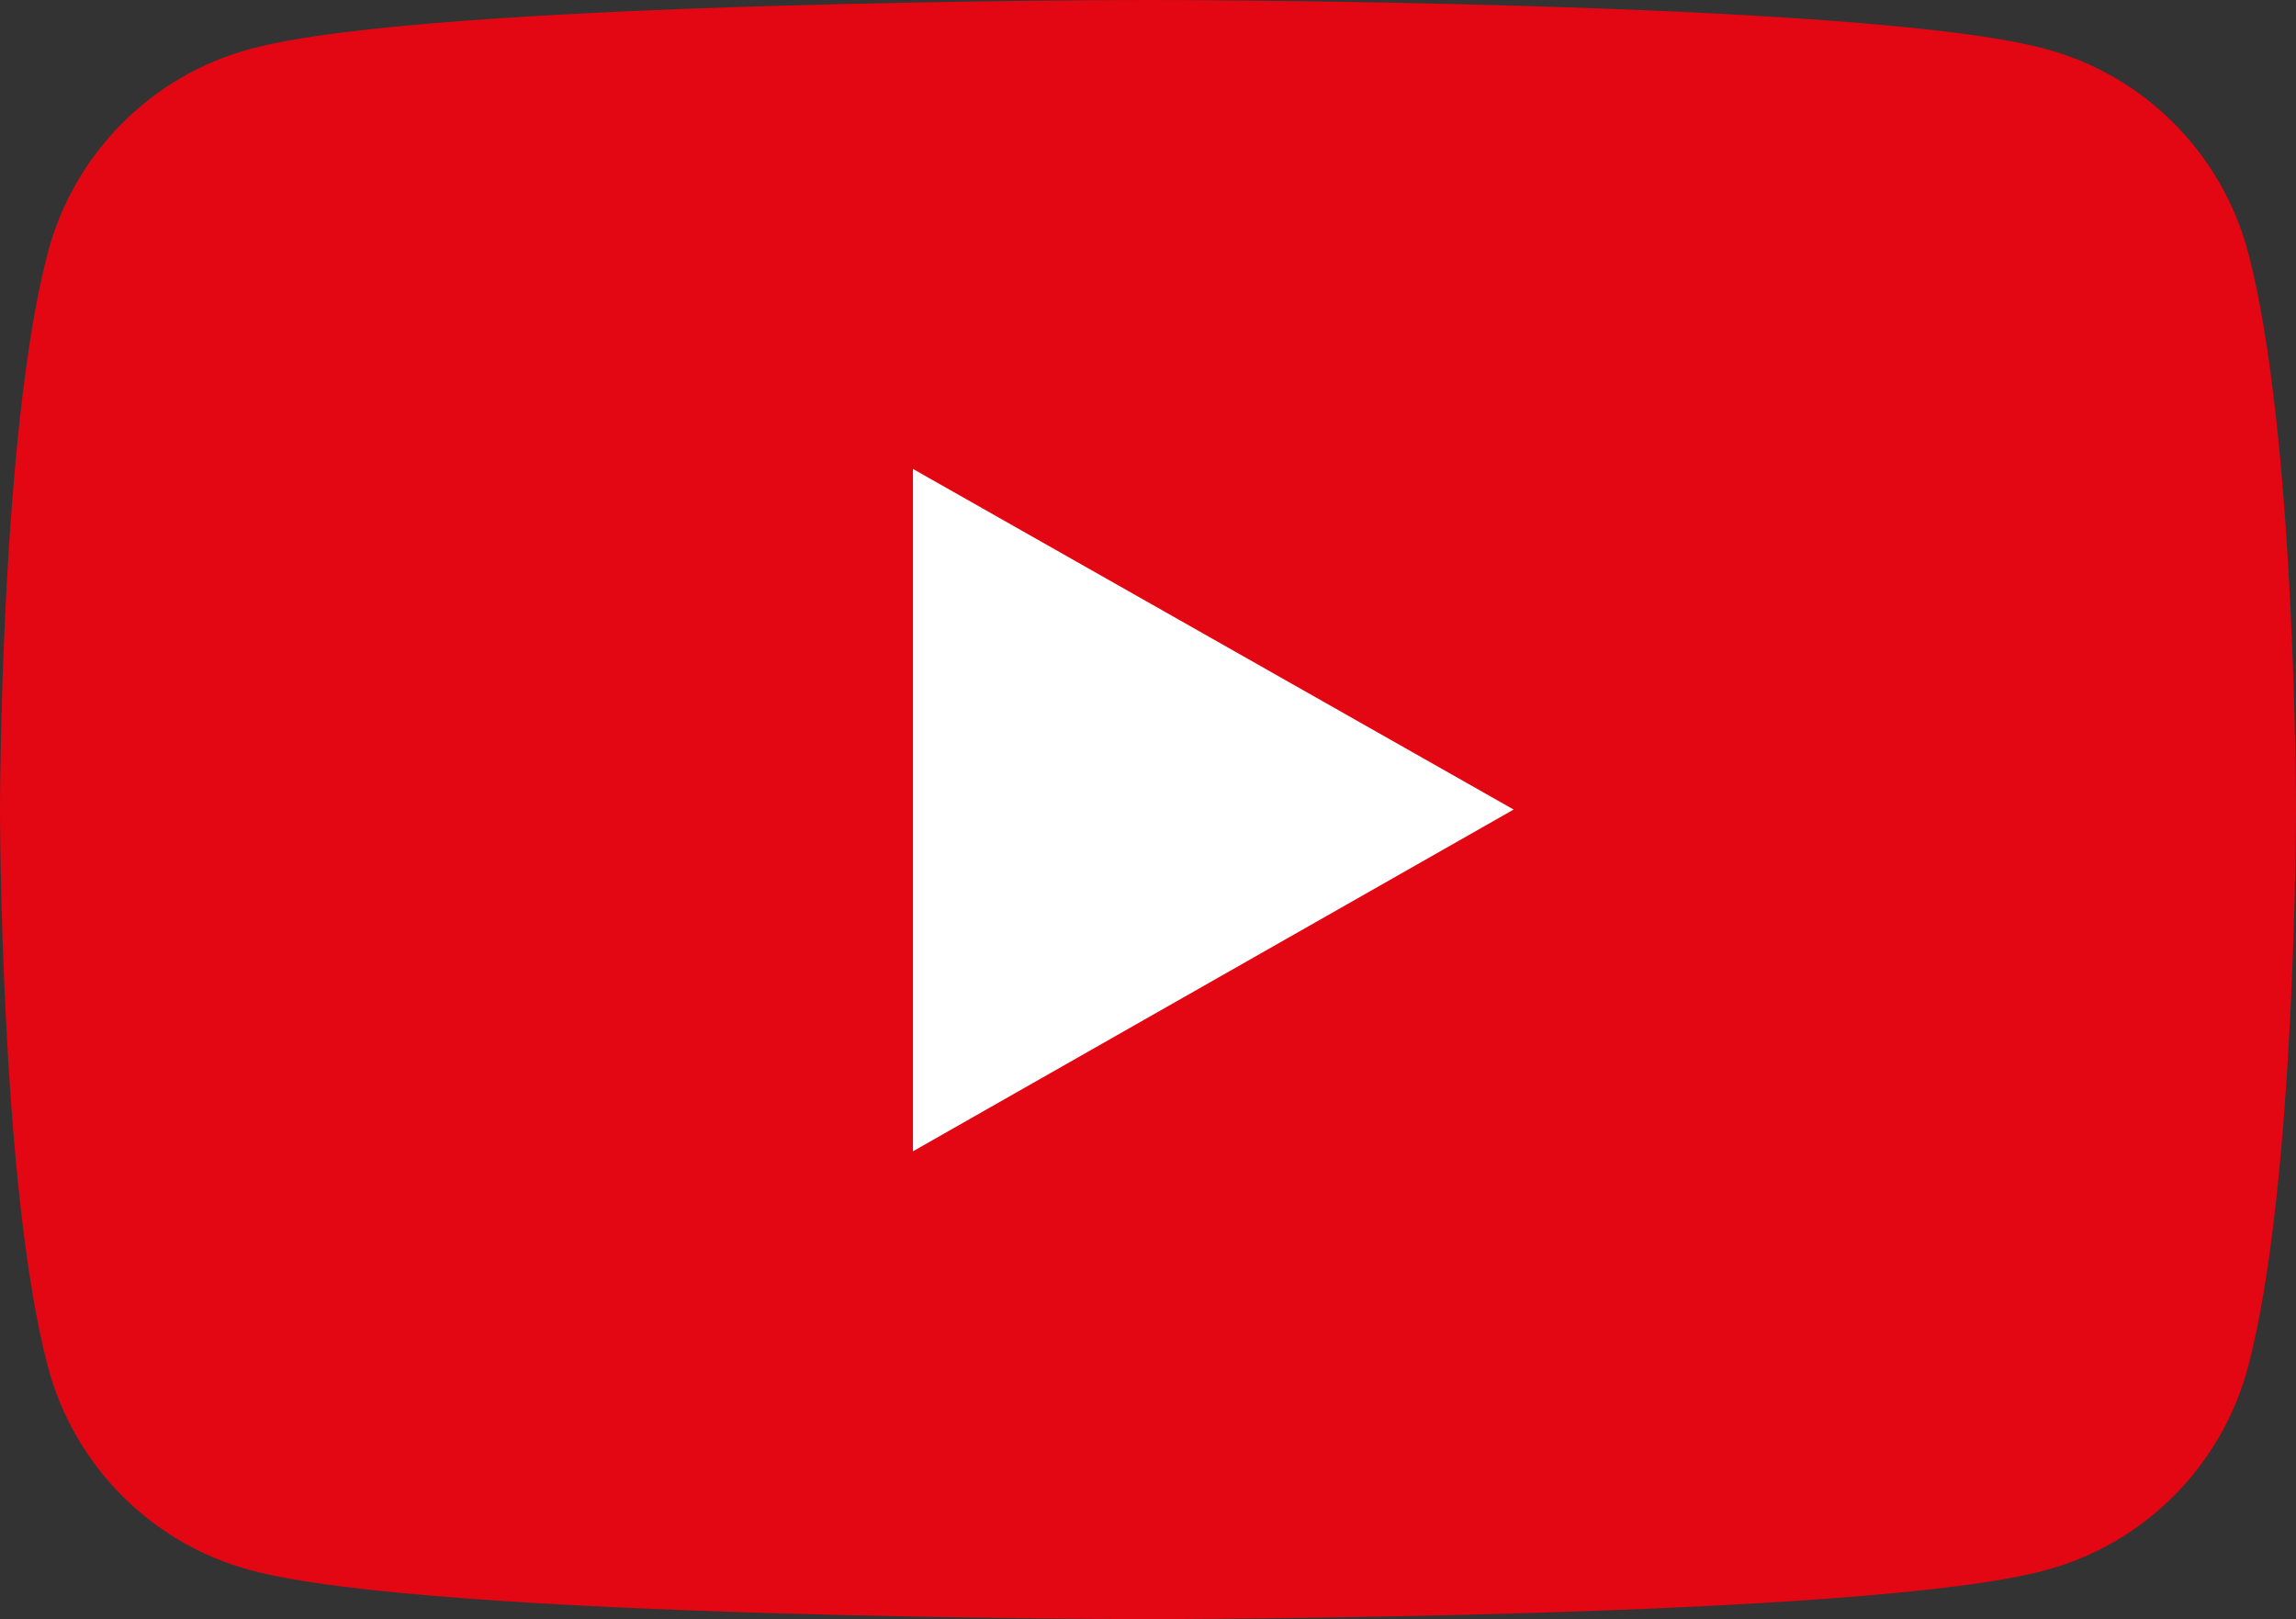 <?xml version="1.0" encoding="UTF-8"?> <!-- Generator: Adobe Illustrator 27.0.0, SVG Export Plug-In . SVG Version: 6.00 Build 0) --> <svg xmlns="http://www.w3.org/2000/svg" xmlns:xlink="http://www.w3.org/1999/xlink" id="Слой_1" x="0px" y="0px" viewBox="0 0 20.22 14.26" style="enable-background:new 0 0 20.22 14.26;" xml:space="preserve"><rect x="0" y="0" width="20.22" height="14.26" fill="#333333" stroke="none"/> <style type="text/css"> .st0{fill:#FFFFFF;} .st1{fill:#E30613;} </style> <rect x="6.65" y="2.9" class="st0" width="8.89" height="8.89"></rect> <path class="st1" d="M19.8,2.23c-0.23-0.88-0.92-1.57-1.79-1.8C16.43,0,10.11,0,10.11,0s-6.33,0-7.9,0.43 c-0.87,0.23-1.56,0.92-1.79,1.8C0,3.82,0,7.13,0,7.13s0,3.31,0.42,4.9c0.23,0.88,0.92,1.57,1.79,1.8c1.58,0.43,7.9,0.43,7.9,0.43 s6.33,0,7.9-0.43c0.87-0.23,1.56-0.92,1.79-1.8c0.42-1.59,0.42-4.9,0.42-4.9S20.22,3.82,19.8,2.23z M8.04,10.14V4.13l5.29,3 L8.04,10.14z"></path> </svg> 